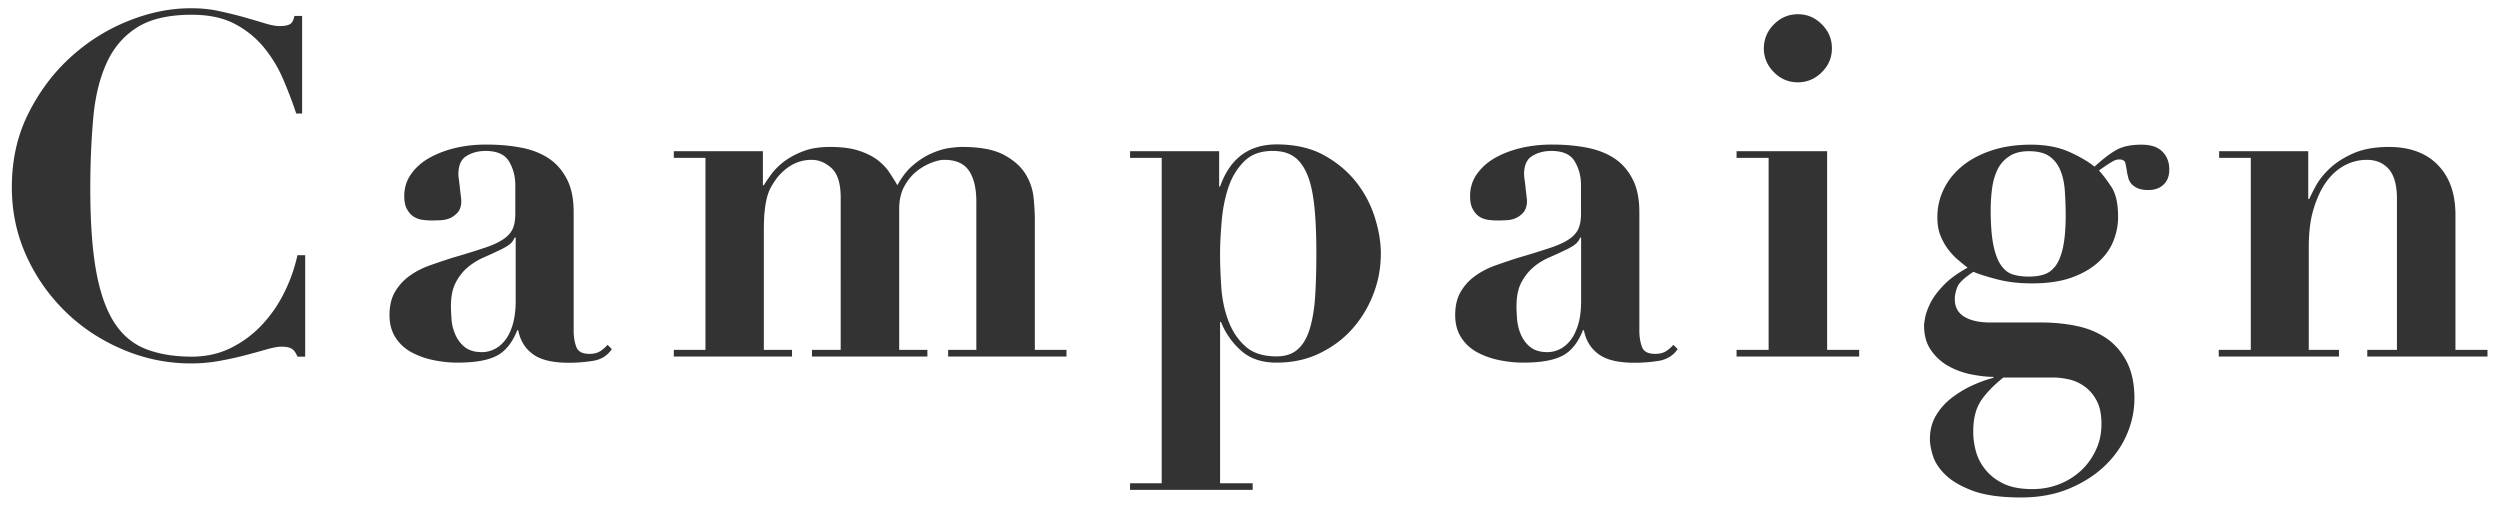 <svg xmlns="http://www.w3.org/2000/svg" width="188" height="38" viewBox="0 0 188 38"><path d="M22.27 8.52c-.26-.79-.58-1.63-.95-2.5-.37-.88-.85-1.68-1.44-2.41a7.069 7.069 0 0 0-2.2-1.8c-.88-.47-1.96-.7-3.26-.7-1.75 0-3.13.32-4.14.97S8.51 3.63 8 4.78c-.52 1.15-.85 2.53-.99 4.12-.14 1.6-.22 3.34-.22 5.24 0 2.5.14 4.56.43 6.19.29 1.63.74 2.93 1.35 3.89.61.96 1.4 1.63 2.38 2.02.97.38 2.13.58 3.47.58 1.08 0 2.06-.22 2.93-.65s1.65-1 2.32-1.71 1.24-1.52 1.69-2.43c.46-.91.79-1.86 1.01-2.84h.58v7.63h-.58c-.12-.29-.26-.49-.43-.59-.17-.11-.42-.16-.76-.16-.29 0-.66.07-1.12.2-.46.13-.98.28-1.57.43-.59.16-1.23.3-1.93.43s-1.43.2-2.2.2c-1.75 0-3.44-.34-5.08-1.03s-3.07-1.62-4.3-2.81a13.752 13.752 0 0 1-2.97-4.19C1.27 17.69.89 15.95.89 14.08c0-2.04.41-3.89 1.24-5.54.83-1.66 1.89-3.07 3.19-4.25 1.3-1.18 2.74-2.08 4.34-2.72 1.6-.64 3.16-.95 4.7-.95.77 0 1.48.07 2.14.22.66.14 1.27.29 1.84.45.56.16 1.07.31 1.53.45.46.14.84.22 1.15.22.34 0 .59-.04.76-.13.17-.08.29-.29.36-.63h.58v7.34h-.45zm22.3 18.62c-.64.1-1.23.14-1.78.14-1.22 0-2.13-.21-2.72-.65-.59-.43-.95-1.03-1.1-1.8h-.07c-.38.96-.91 1.61-1.58 1.94-.67.34-1.64.5-2.92.5-.58 0-1.16-.06-1.76-.18-.6-.12-1.15-.31-1.66-.58-.5-.26-.91-.63-1.22-1.1-.31-.47-.47-1.04-.47-1.71 0-.7.14-1.28.41-1.75.28-.47.64-.87 1.08-1.19.44-.32.95-.59 1.51-.79.56-.2 1.15-.4 1.75-.59a62.4 62.4 0 0 0 2.39-.74c.61-.2 1.08-.42 1.42-.65.34-.23.57-.49.7-.77.13-.29.2-.66.2-1.12v-2.2c0-.65-.16-1.24-.47-1.76s-.9-.79-1.76-.79c-.55 0-1.03.13-1.44.38s-.61.71-.61 1.39c0 .07.01.2.04.38.02.18.05.38.07.59s.05.42.07.61c.02.19.04.32.04.4 0 .36-.08.64-.25.85-.17.2-.37.35-.59.45-.23.1-.47.15-.72.16-.25.01-.46.02-.63.02-.24 0-.49-.02-.74-.05-.25-.04-.47-.12-.67-.25s-.35-.32-.49-.56c-.13-.24-.2-.56-.2-.97 0-.62.17-1.18.52-1.67s.81-.9 1.39-1.22 1.23-.57 1.96-.74c.73-.17 1.49-.25 2.29-.25.91 0 1.77.07 2.57.22.8.14 1.5.41 2.09.79.59.38 1.06.91 1.4 1.57.35.66.52 1.49.52 2.5v8.93c0 .46.07.86.2 1.21s.46.52.99.52c.31 0 .57-.06.77-.18.2-.12.4-.29.59-.5l.32.32c-.32.49-.8.79-1.44.89zm-5.88-9.26c-.05.14-.14.28-.27.41s-.37.28-.7.45c-.46.22-.91.43-1.37.63-.46.2-.86.46-1.22.77s-.65.7-.88 1.15c-.23.46-.34 1.04-.34 1.76 0 .29.02.62.05 1.01s.13.76.29 1.12c.16.36.39.67.7.92.31.25.74.38 1.3.38.31 0 .62-.07.92-.22.3-.14.57-.37.81-.67.24-.3.43-.7.58-1.19.14-.49.22-1.09.22-1.78v-4.75h-.09zm18.68-6.51v2.56h.07c.14-.24.34-.52.58-.85.24-.32.56-.64.95-.94.4-.3.88-.56 1.44-.77.56-.22 1.24-.32 2.03-.32.84 0 1.54.09 2.11.27.56.18 1.03.41 1.4.68.37.28.67.58.9.92.23.34.44.67.63 1.01.36-.65.76-1.16 1.21-1.53.44-.37.89-.66 1.35-.86.46-.2.89-.34 1.3-.4.41-.06.74-.09 1.01-.09 1.37 0 2.42.2 3.17.61s1.28.89 1.62 1.46c.34.56.53 1.16.59 1.78.06.62.09 1.15.09 1.58v9.83h2.38v.5h-8.9v-.5h2.12V15.15c0-1.01-.19-1.78-.56-2.32s-.99-.81-1.85-.81c-.26 0-.59.07-.97.22s-.76.36-1.12.65c-.36.29-.67.67-.92 1.13-.25.47-.38 1.03-.38 1.67v10.62h2.12v.5h-8.68v-.5h2.16V14.86c0-1.06-.23-1.79-.68-2.21-.46-.42-.96-.63-1.51-.63-.96 0-1.8.42-2.52 1.26-.19.24-.36.49-.5.74s-.26.54-.34.86c-.08.32-.14.7-.18 1.12s-.05.93-.05 1.53v8.78h2.12v.5h-8.89v-.5h2.38V11.87h-2.38v-.5h6.7zm27.61.5v-.5h6.7v2.66h.07c.74-2.11 2.16-3.17 4.25-3.17 1.39 0 2.58.27 3.56.81s1.79 1.22 2.43 2.03c.64.82 1.1 1.7 1.4 2.66.3.96.45 1.86.45 2.7 0 1.08-.19 2.11-.58 3.1-.38.98-.92 1.85-1.6 2.61-.68.76-1.51 1.36-2.47 1.82s-2.03.68-3.2.68c-1.1 0-1.99-.3-2.66-.9-.67-.6-1.18-1.32-1.51-2.16h-.07v12.13h2.45v.5h-9.22v-.5h2.38V11.87h-2.38zm6.86 9.7c.06.9.23 1.74.52 2.52.29.78.71 1.43 1.28 1.94.56.52 1.35.77 2.36.77.67 0 1.21-.18 1.6-.54.4-.36.7-.88.9-1.55s.34-1.48.4-2.43c.06-.95.09-2.01.09-3.19 0-1.44-.05-2.66-.16-3.65-.11-1-.29-1.79-.56-2.39-.26-.6-.6-1.03-1.01-1.3s-.92-.4-1.55-.4c-.89 0-1.6.25-2.12.76s-.92 1.14-1.19 1.91c-.26.77-.44 1.61-.52 2.52s-.13 1.76-.13 2.56c0 .75.03 1.57.09 2.47zm32.87 5.57c-.63.1-1.23.14-1.78.14-1.22 0-2.13-.21-2.72-.65-.59-.43-.95-1.03-1.1-1.8h-.07c-.38.96-.91 1.61-1.58 1.94-.67.34-1.64.5-2.92.5-.58 0-1.16-.06-1.76-.18-.6-.12-1.15-.31-1.66-.58-.5-.26-.91-.63-1.22-1.1-.31-.47-.47-1.04-.47-1.71 0-.7.14-1.28.41-1.75.28-.47.63-.87 1.08-1.19.44-.32.95-.59 1.51-.79.56-.2 1.15-.4 1.75-.59a62.4 62.4 0 0 0 2.39-.74c.61-.2 1.08-.42 1.42-.65.34-.23.57-.49.7-.77.13-.29.2-.66.2-1.12v-2.2c0-.65-.16-1.24-.47-1.76-.31-.53-.9-.79-1.76-.79-.55 0-1.03.13-1.44.38s-.61.71-.61 1.39c0 .07.01.2.04.38.02.18.05.38.07.59s.05.42.07.61c.02.19.04.32.04.4 0 .36-.09.64-.25.85-.17.2-.37.35-.59.45-.23.1-.47.15-.72.16-.25.01-.46.02-.63.02-.24 0-.48-.02-.74-.05-.25-.04-.47-.12-.67-.25-.19-.13-.35-.32-.48-.56-.13-.24-.2-.56-.2-.97 0-.62.17-1.18.52-1.67s.81-.9 1.38-1.22 1.23-.57 1.96-.74c.73-.17 1.49-.25 2.29-.25.91 0 1.77.07 2.57.22s1.5.41 2.09.79c.59.38 1.06.91 1.4 1.57.35.66.52 1.49.52 2.5v8.93c0 .46.07.86.2 1.21s.46.52.99.52c.31 0 .57-.06.78-.18.2-.12.4-.29.59-.5l.32.32c-.33.49-.82.79-1.45.89zm-5.89-9.26c-.05.14-.14.28-.27.41-.13.13-.37.28-.7.45-.46.22-.91.43-1.37.63-.46.2-.87.46-1.22.77s-.65.7-.88 1.15c-.23.46-.34 1.04-.34 1.76 0 .29.02.62.05 1.01.04.38.13.76.29 1.12.16.36.39.67.7.92.31.25.74.38 1.29.38.31 0 .62-.07.92-.22.3-.14.57-.37.81-.67.24-.3.43-.7.58-1.19s.22-1.09.22-1.78v-4.75h-.08zm18.58-6.51v14.94h2.41v.5h-9.22v-.5H133V11.87h-2.41v-.5h6.81zm-4-9.54c.5-.5 1.1-.76 1.8-.76s1.29.25 1.8.76.76 1.1.76 1.8-.25 1.3-.76 1.8c-.5.5-1.1.76-1.8.76s-1.3-.25-1.8-.76c-.5-.5-.76-1.1-.76-1.8.01-.7.26-1.3.76-1.8zm22.84 22.7c.83.18 1.55.49 2.18.92.62.43 1.13 1.01 1.51 1.75.38.73.58 1.65.58 2.75 0 .94-.19 1.85-.58 2.74-.38.89-.95 1.68-1.69 2.38s-1.64 1.26-2.68 1.69c-1.04.43-2.24.65-3.58.65-1.51 0-2.72-.17-3.62-.5-.9-.34-1.59-.74-2.07-1.21-.48-.47-.79-.95-.94-1.44s-.22-.91-.22-1.24c0-.65.14-1.22.43-1.73.29-.5.67-.94 1.13-1.31.47-.37.98-.69 1.55-.96.56-.26 1.12-.47 1.67-.61v-.07c-.48 0-1.03-.06-1.64-.18a5.91 5.91 0 0 1-1.71-.61 3.88 3.88 0 0 1-1.33-1.19c-.36-.5-.54-1.13-.54-1.87 0-.12.03-.34.09-.65s.2-.68.41-1.1c.22-.42.55-.86.99-1.31.44-.46 1.04-.89 1.78-1.3-.21-.17-.46-.37-.72-.59-.27-.23-.51-.49-.74-.79-.23-.3-.42-.65-.58-1.04s-.23-.86-.23-1.39c0-.74.16-1.45.49-2.11.32-.66.79-1.24 1.39-1.73.6-.49 1.34-.88 2.21-1.17.88-.29 1.86-.43 2.94-.43 1.08 0 2.01.17 2.79.5.78.34 1.45.72 2 1.15.6-.55 1.14-.97 1.62-1.24.48-.28 1.12-.41 1.91-.41.7 0 1.22.17 1.57.52.35.35.52.8.52 1.35 0 .48-.14.86-.43 1.13-.29.28-.67.41-1.15.41-.34 0-.61-.05-.81-.14-.21-.1-.36-.21-.47-.34-.11-.13-.18-.28-.22-.43-.04-.16-.07-.28-.09-.38-.05-.34-.1-.59-.14-.76-.05-.17-.21-.25-.47-.25-.14 0-.31.05-.5.16s-.53.33-1.01.67c.29.31.6.73.94 1.24.34.52.5 1.27.5 2.25 0 .6-.11 1.19-.34 1.78s-.6 1.12-1.12 1.6c-.52.48-1.18.87-2 1.17-.82.3-1.82.45-3.03.45-.96 0-1.81-.1-2.55-.29-.74-.19-1.36-.38-1.84-.58-.7.46-1.11.85-1.22 1.17-.12.32-.18.62-.18.88 0 .6.24 1.04.72 1.33.48.29 1.13.43 1.95.43h3.96c.91.01 1.79.1 2.61.28zm-7.68 9.3c.12.5.35.98.69 1.42.34.44.79.81 1.37 1.1.58.29 1.32.43 2.23.43.7 0 1.36-.12 1.98-.36.62-.24 1.17-.58 1.64-1.01.47-.43.85-.95 1.13-1.55.29-.6.43-1.26.43-1.98s-.12-1.3-.36-1.75c-.24-.45-.54-.8-.9-1.06s-.76-.45-1.19-.54c-.43-.1-.83-.14-1.19-.14h-3.74c-.72.58-1.28 1.15-1.67 1.73-.39.58-.59 1.35-.59 2.3-.01.44.05.91.17 1.41zm5.15-13.19c.34-.11.62-.32.87-.65.24-.32.43-.79.56-1.4.13-.61.2-1.41.2-2.39 0-.7-.03-1.34-.07-1.93-.05-.59-.17-1.1-.36-1.53-.19-.43-.47-.77-.83-1.01s-.86-.36-1.51-.36c-.6 0-1.09.13-1.47.38-.38.25-.68.58-.88.99-.2.41-.34.88-.41 1.4s-.11 1.07-.11 1.62c0 1.13.07 2.03.21 2.7.14.67.34 1.18.6 1.53.25.35.56.57.92.67.36.1.74.14 1.15.14.41 0 .79-.05 1.13-.16zm15.55 5.67V11.87h-2.38v-.5h6.7v3.6h.07c.1-.22.26-.55.5-.99.24-.44.59-.88 1.04-1.31.46-.43 1.04-.81 1.76-1.13.72-.32 1.62-.49 2.7-.49 1.58 0 2.81.46 3.69 1.37.88.91 1.31 2.16 1.31 3.74v10.15h2.41v.5h-9.04v-.5h2.23V14.93c0-1.01-.21-1.75-.61-2.21-.41-.47-.96-.7-1.66-.7-.58 0-1.13.14-1.65.41-.53.28-.99.69-1.39 1.24-.4.55-.71 1.24-.96 2.05s-.36 1.78-.36 2.88v7.71h2.27v.5h-9.04v-.5h2.41z" fill="#333"/></svg>
